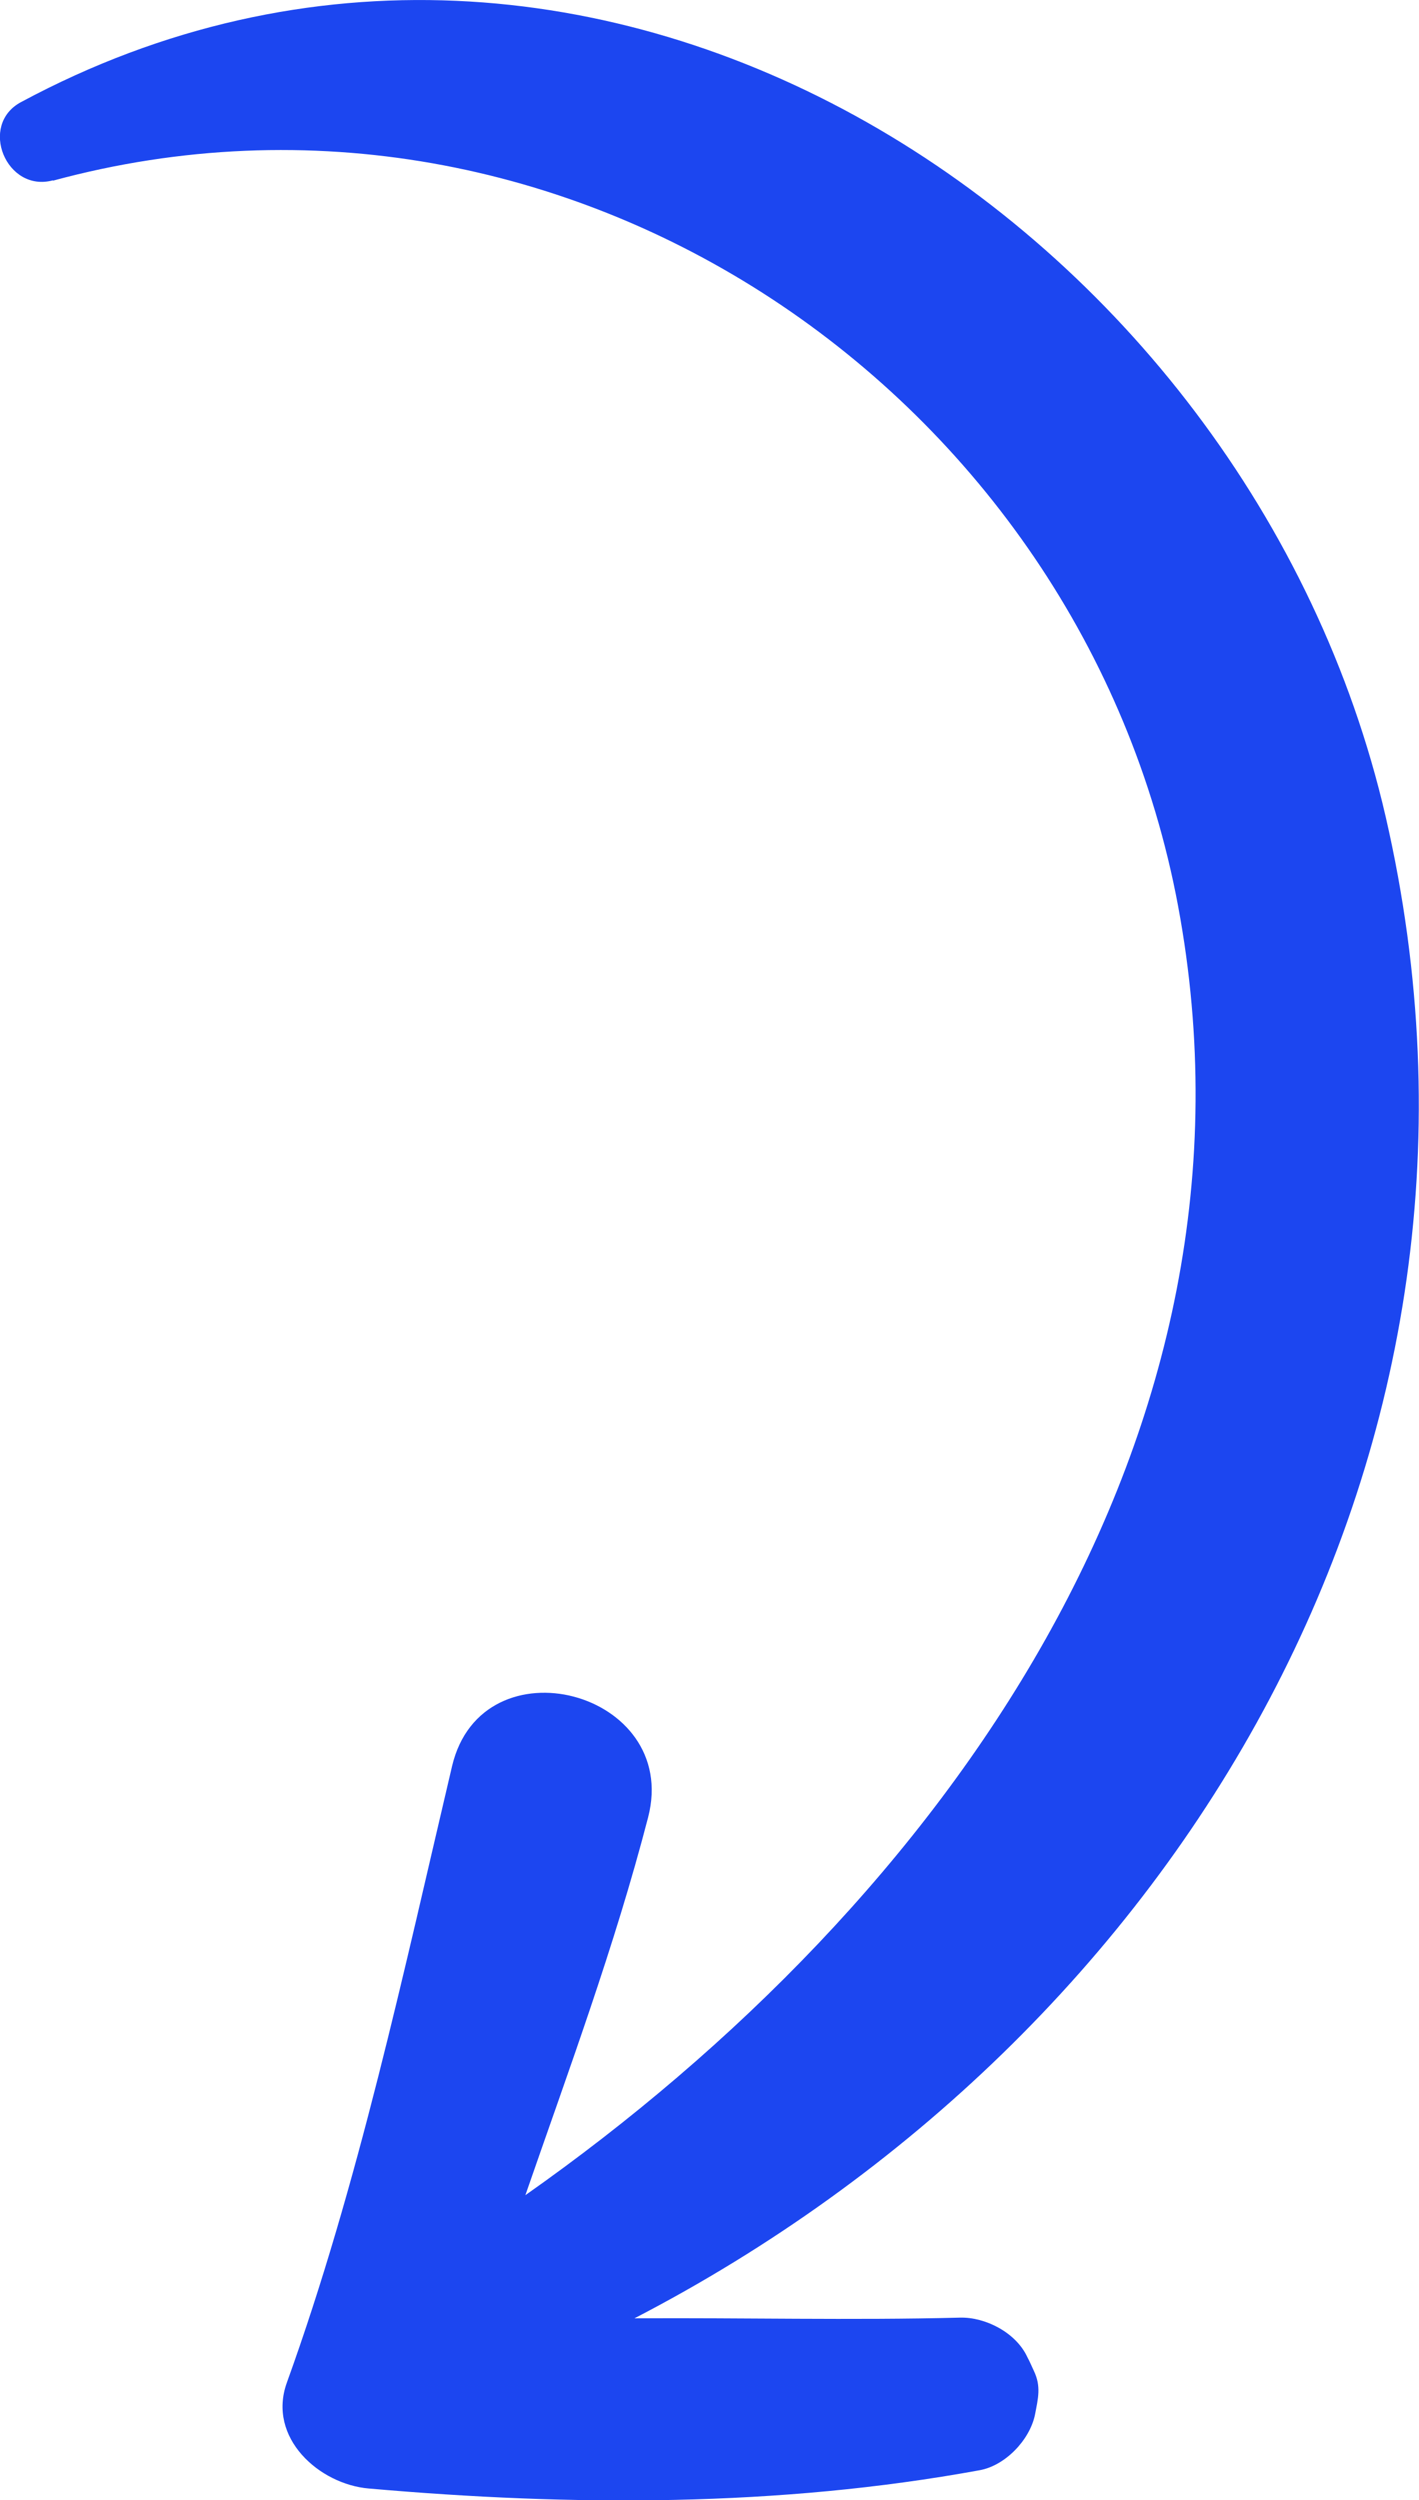 <?xml version="1.0" encoding="UTF-8"?>
<svg id="Capa_2" data-name="Capa 2" xmlns="http://www.w3.org/2000/svg" viewBox="0 0 40.46 71.26">
  <defs>
    <style>
      .cls-1 {
        fill: #1c46f0;
      }
    </style>
  </defs>
  <g id="Capa_1-2" data-name="Capa 1">
    <path class="cls-1" d="m1.51,5.15c14.66-3.98,29.36,6.11,32.08,20.67,2.82,15.11-6.68,28.36-18.61,36.75,1.23-3.55,2.54-7.07,3.5-10.77.93-3.6-4.73-5.09-5.59-1.46-1.37,5.82-2.68,11.95-4.71,17.57-.57,1.58.93,2.9,2.33,3.02,5.79.51,11.68.53,17.42-.52.73-.13,1.43-.86,1.58-1.58.09-.47.18-.81-.03-1.25-.06-.13-.12-.27-.19-.4-.32-.69-1.19-1.14-1.92-1.12-3.1.08-6.19,0-9.28.02,15.56-8.06,25.58-24.73,21.42-42.8C35.62,6.4,16.9-5.85.6,2.91c-1.22.65-.42,2.59.91,2.23Z"/>
  </g>
</svg>